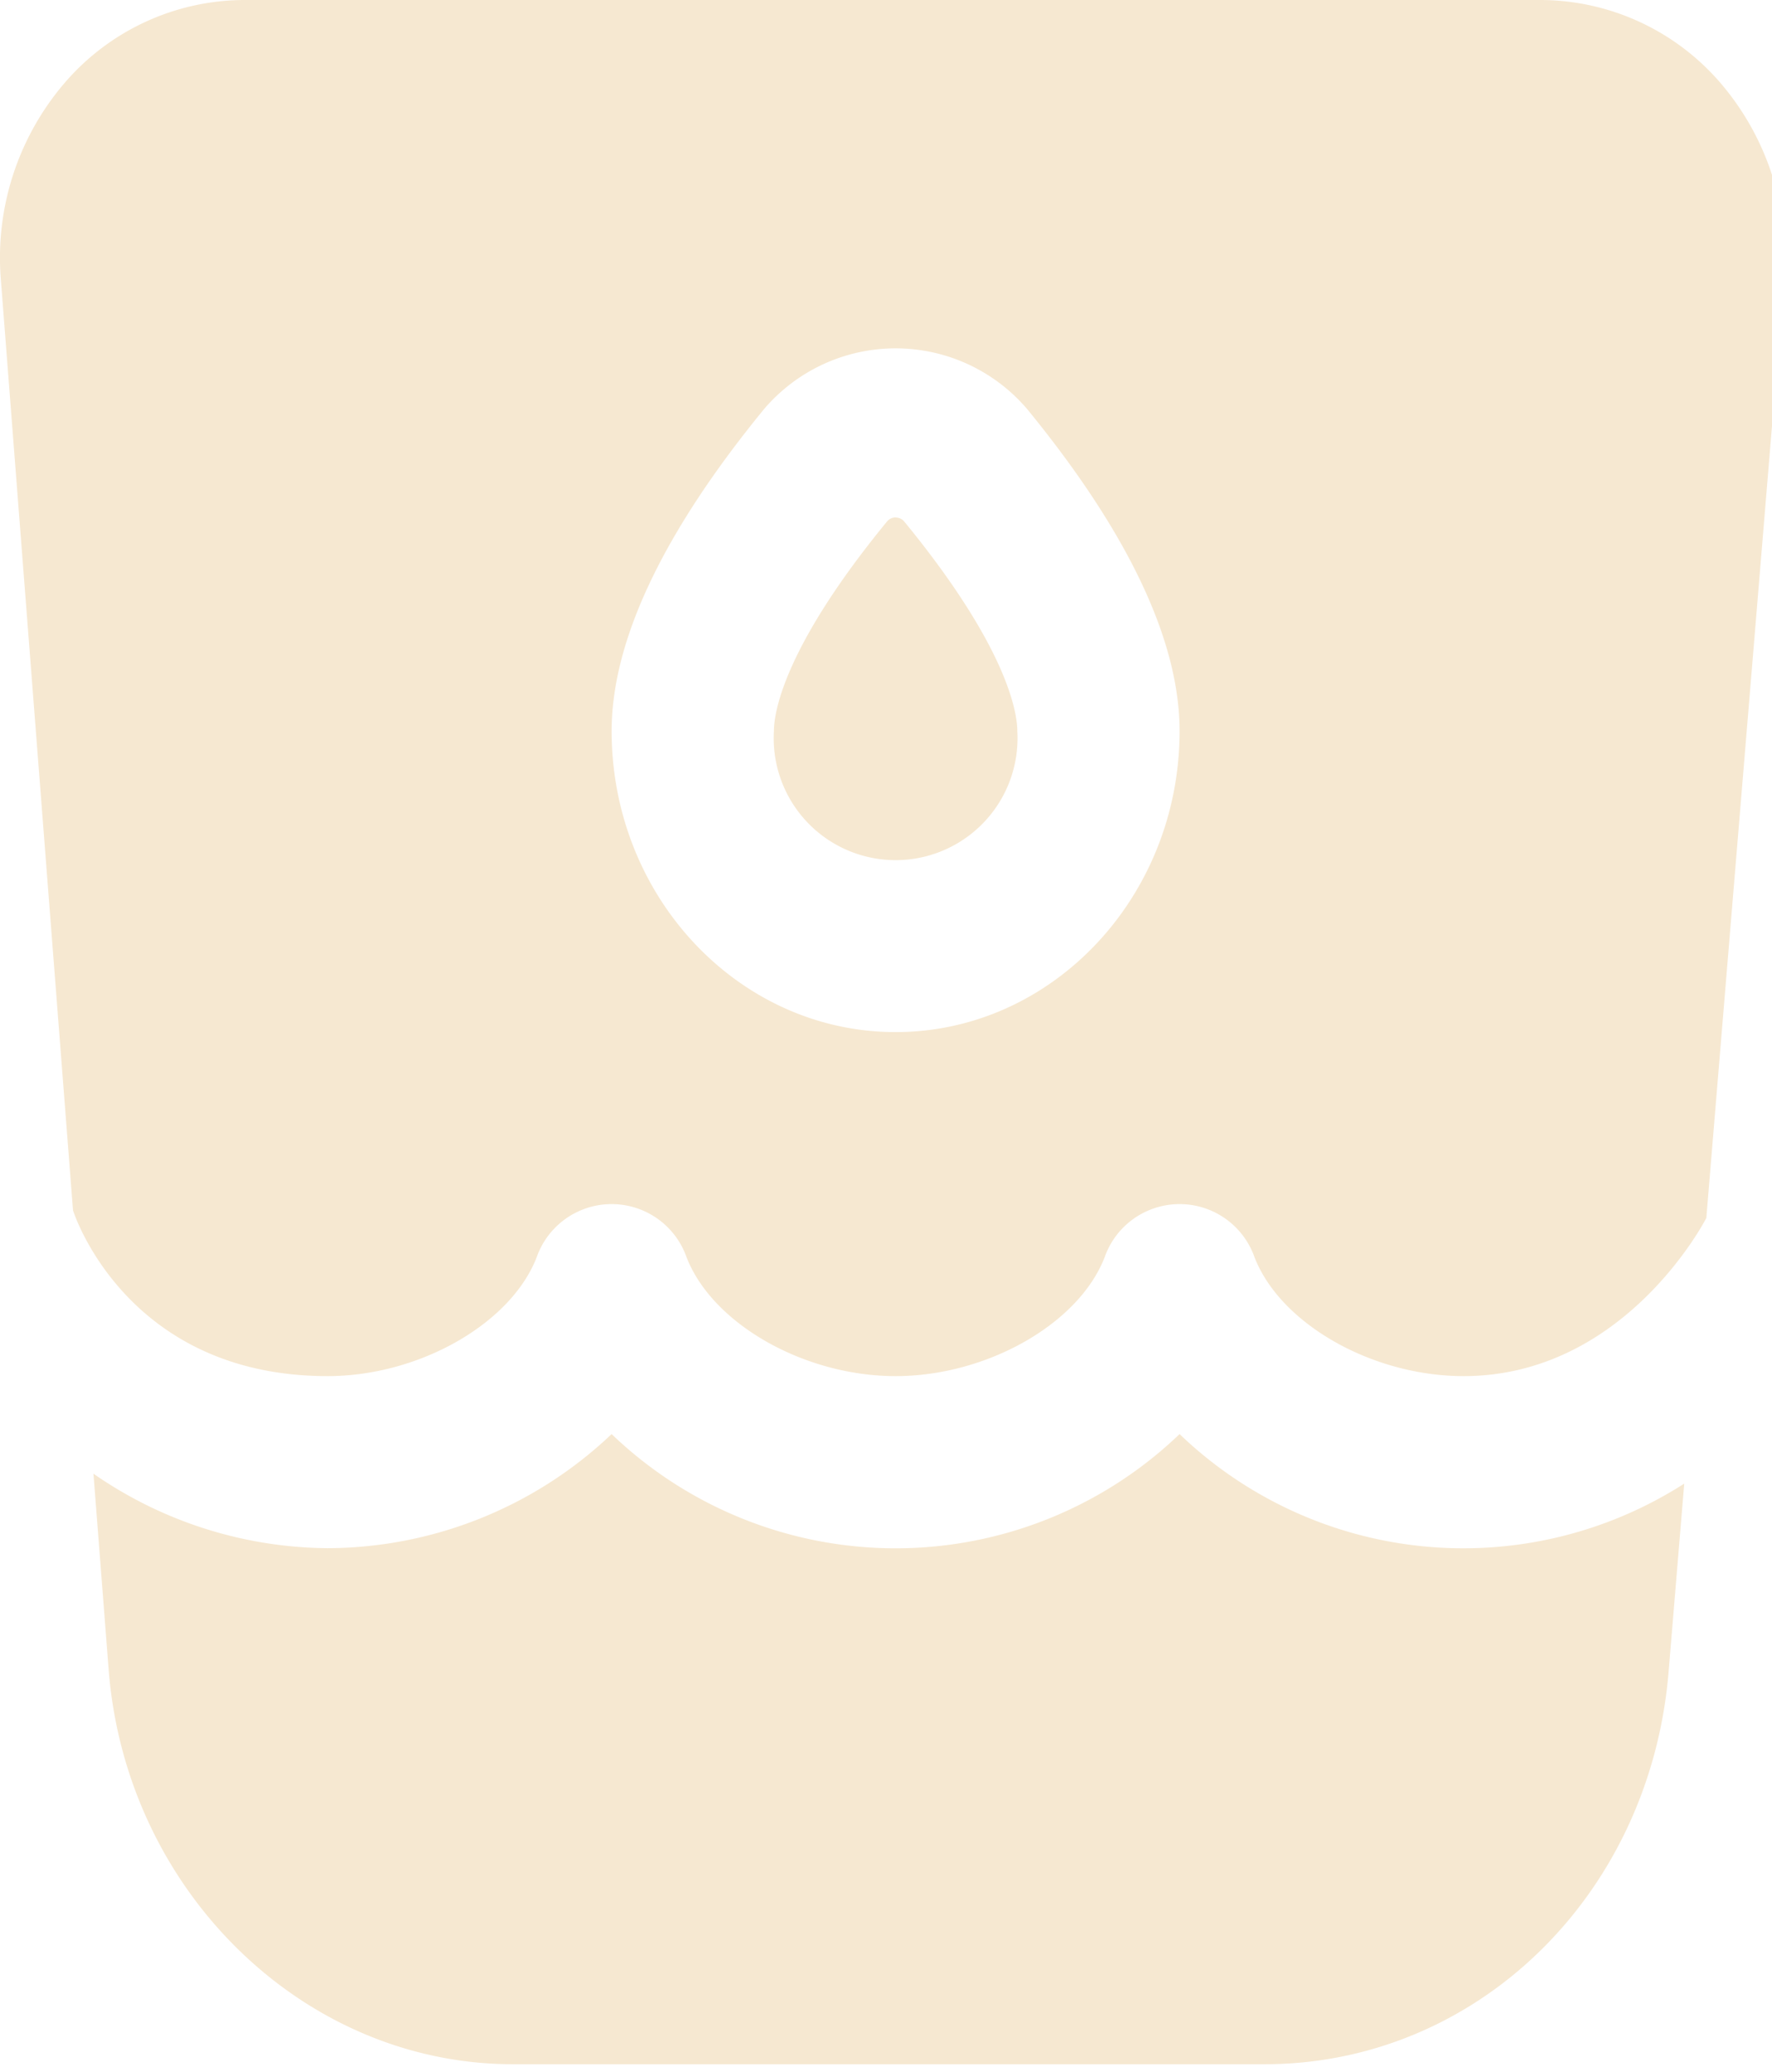 <svg xmlns="http://www.w3.org/2000/svg" xmlns:xlink="http://www.w3.org/1999/xlink" width="65" height="76" viewBox="0 0 65 76"><defs><clipPath id="a"><rect width="65" height="76" transform="translate(0 0)" fill="#f6e8d1"/></clipPath></defs><g clip-path="url(#a)"><path d="M61.781,54.412l-.574,6.909c-.679,8.205-7.051,14.392-14.822,14.392H18.816c-7.688,0-14.2-6.36-14.831-14.48l-.557-7.18a15.243,15.243,0,0,0,8.59,2.732A15.191,15.191,0,0,0,22.435,52.6a15.045,15.045,0,0,0,20.834,0,15.026,15.026,0,0,0,18.512,1.817M32.852,18.979a.411.411,0,0,0-.33.167c-3.836,4.682-4.134,7.054-4.134,7.672a4.472,4.472,0,1,0,8.929,0c0-.615-.3-2.991-4.134-7.672a.408.408,0,0,0-.33-.164Zm32.59-8.685-2.851,34.38s-2.952,5.8-8.905,5.8c-3.348,0-6.714-1.912-7.667-4.357a2.913,2.913,0,0,0-5.5,0c-.949,2.442-4.319,4.357-7.667,4.357s-6.714-1.912-7.667-4.357a2.913,2.913,0,0,0-5.5,0c-.949,2.442-4.319,4.357-7.667,4.357-7.441,0-9.34-6.079-9.34-6.079L.03,10.24a9.852,9.852,0,0,1,2.333-7.19A8.725,8.725,0,0,1,8.929,0h47.62a8.734,8.734,0,0,1,6.584,3.07,9.845,9.845,0,0,1,2.31,7.224M43.269,26.815c0-3.306-1.881-7.278-5.589-11.808a6.34,6.34,0,0,0-9.655,0c-3.708,4.53-5.589,8.5-5.589,11.808,0,6.089,4.673,11.041,10.417,11.041S43.269,32.9,43.269,26.815" transform="translate(0 0)" fill="#f6e8d1"/></g></svg>
